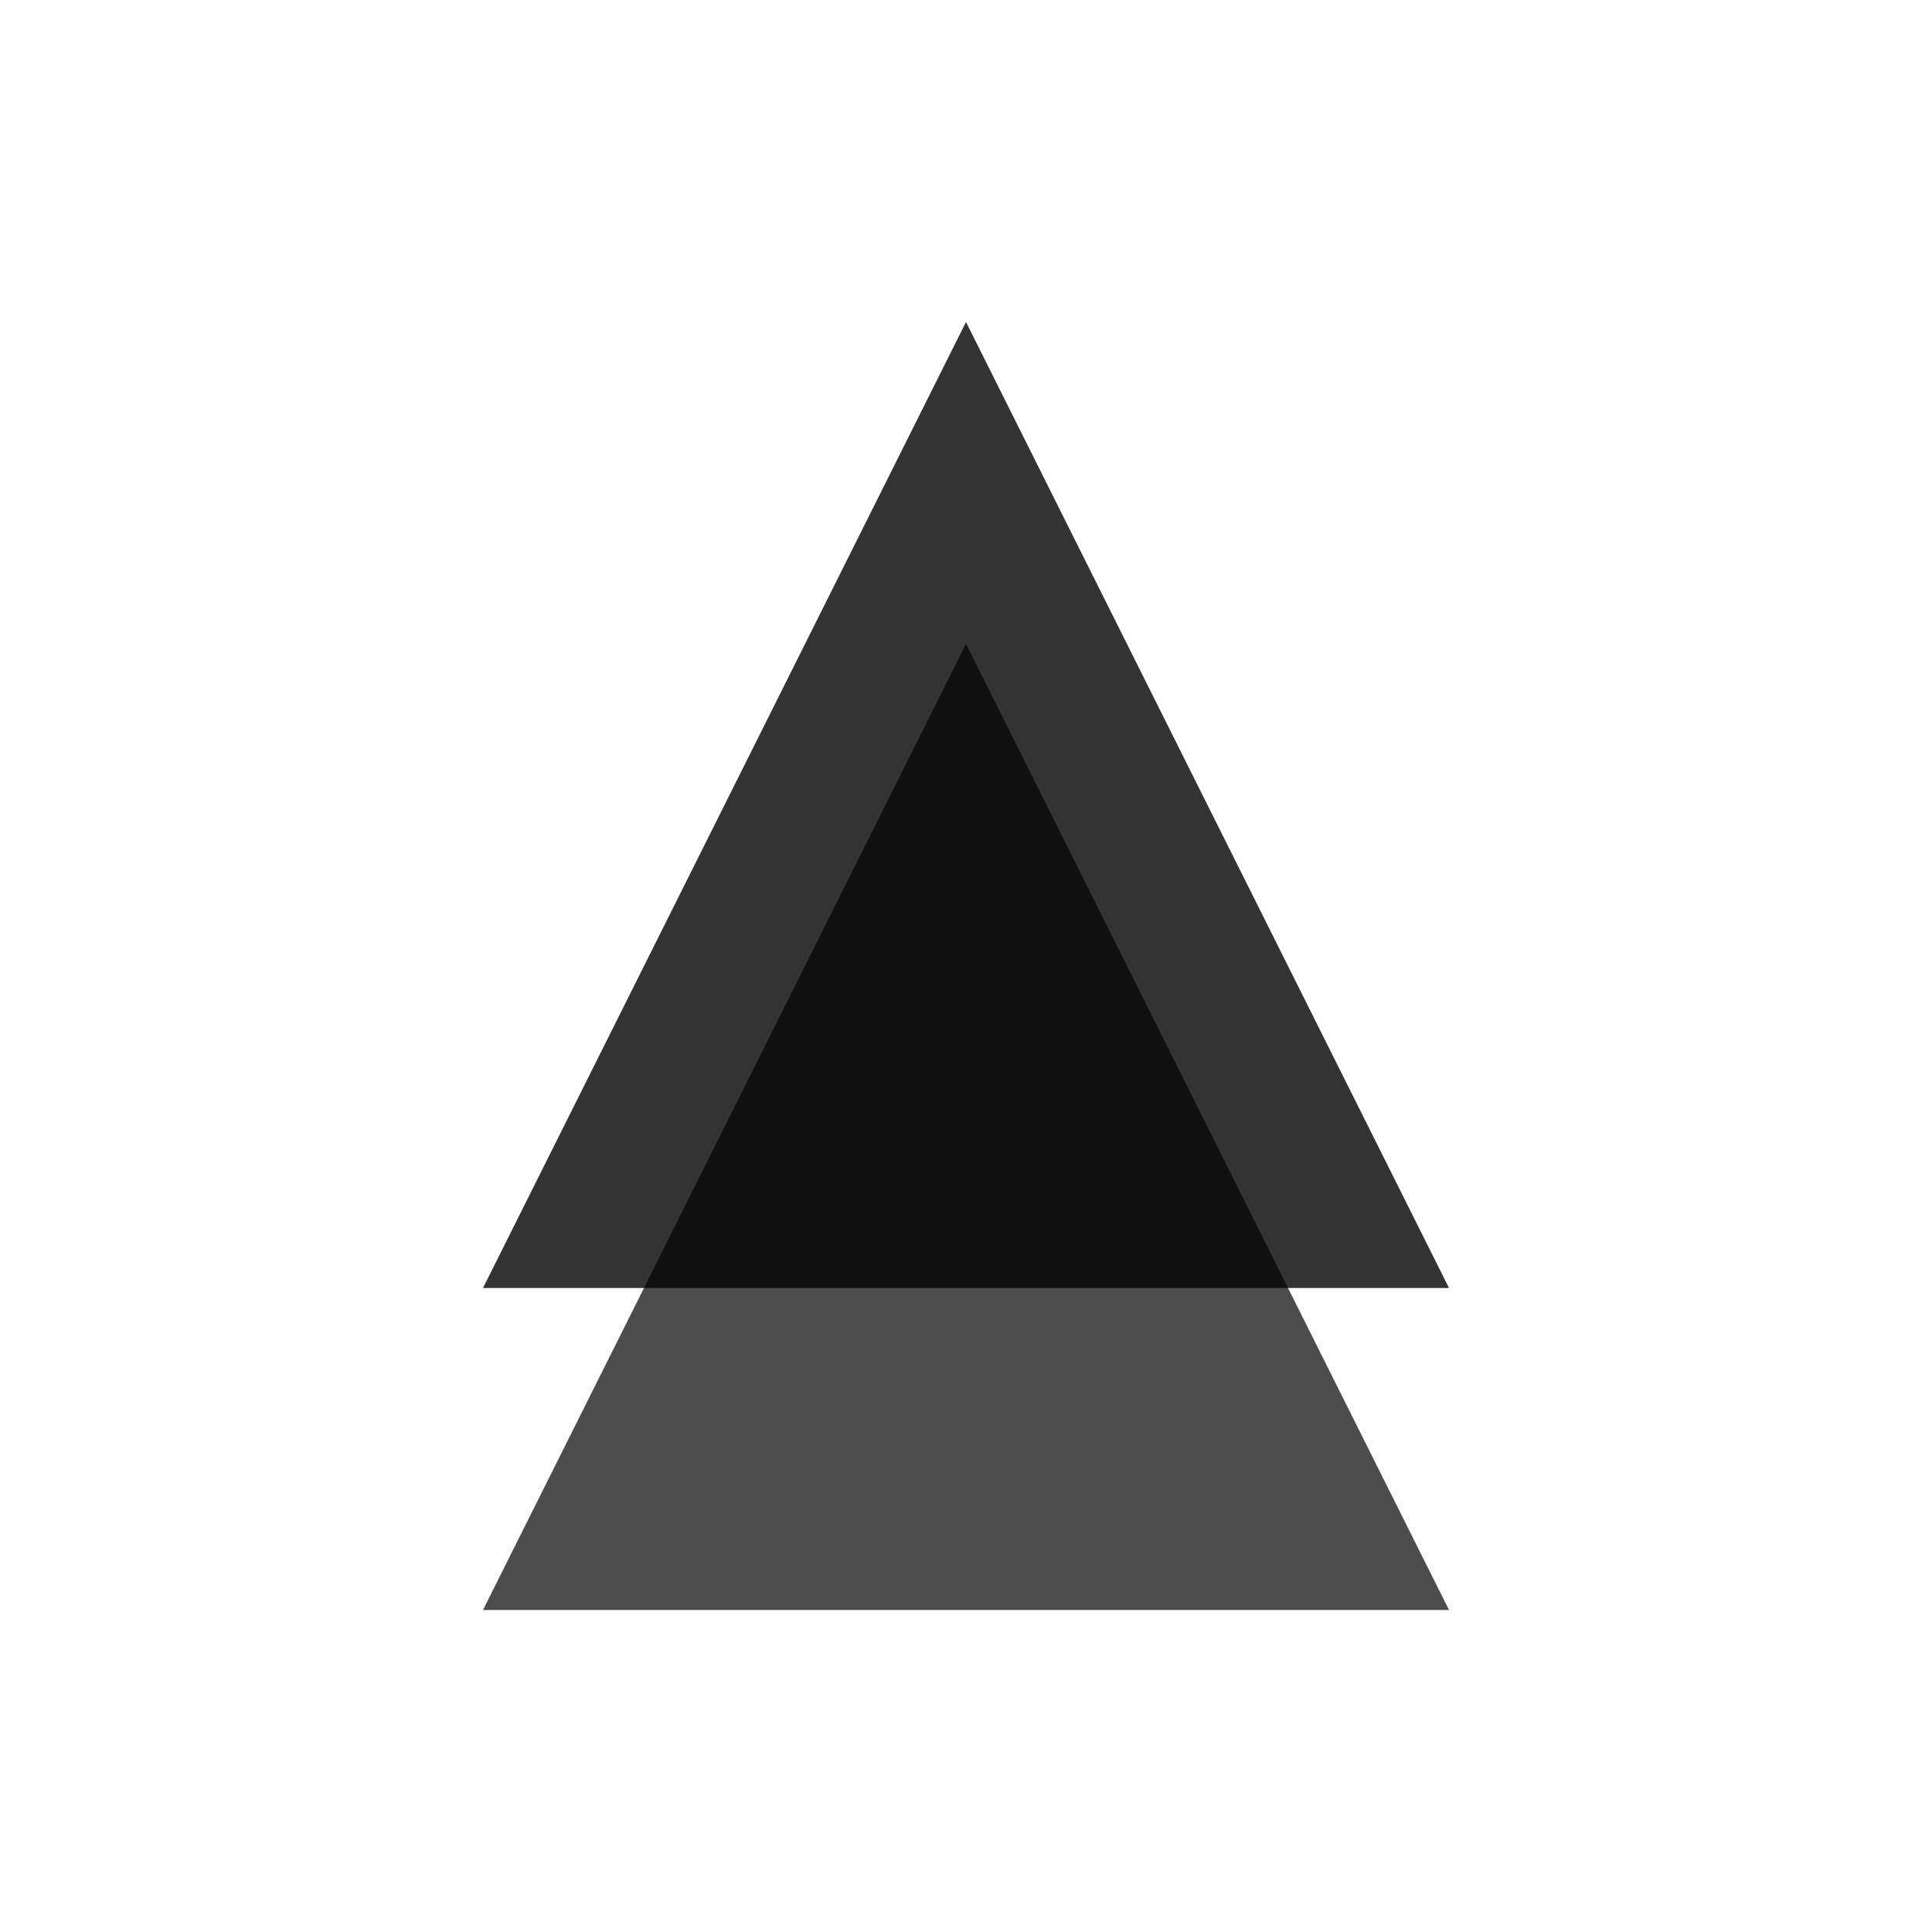 <svg xmlns="http://www.w3.org/2000/svg" viewBox="0 0 120 120" width="120" height="120">
  <!-- Abstract interlocking triangular forms -->
  <polygon points="30,80 60,20 90,80" fill="#000000" opacity="0.8"/>
  <polygon points="60,40 90,100 30,100" fill="#000000" opacity="0.7"/>
</svg>
